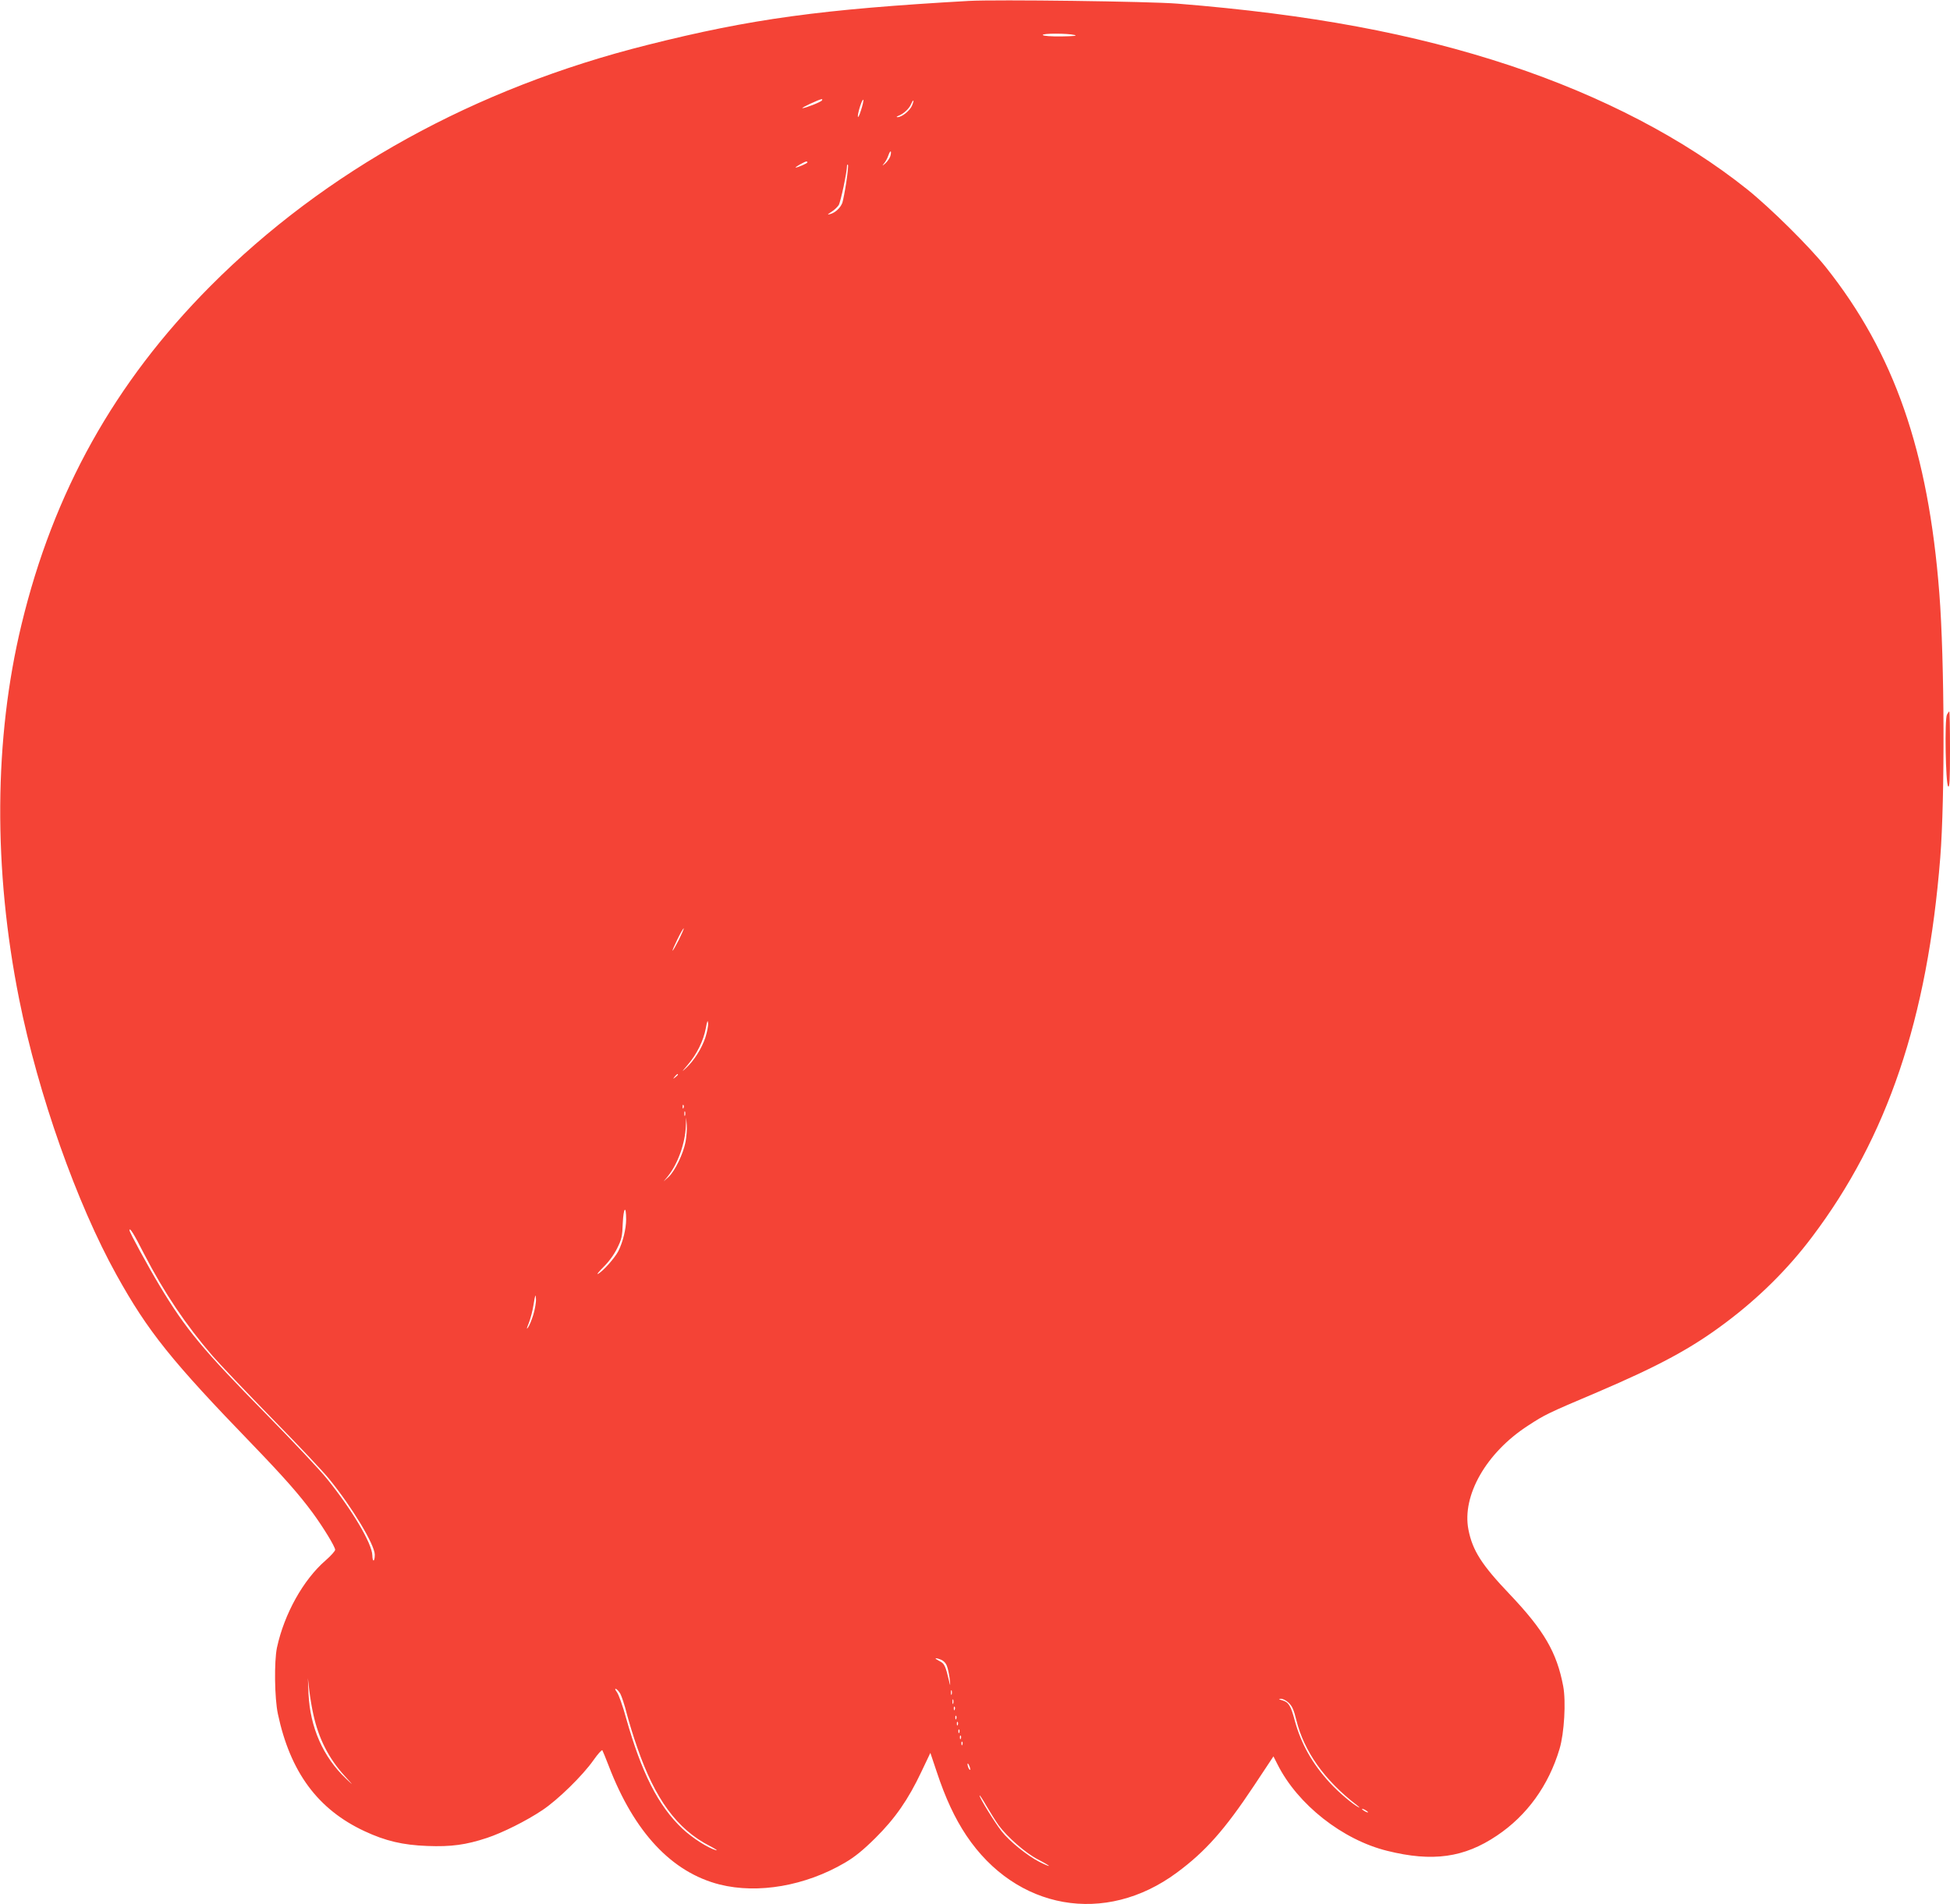 <?xml version="1.0" standalone="no"?>
<!DOCTYPE svg PUBLIC "-//W3C//DTD SVG 20010904//EN"
 "http://www.w3.org/TR/2001/REC-SVG-20010904/DTD/svg10.dtd">
<svg version="1.0" xmlns="http://www.w3.org/2000/svg"
 width="1280pt" height="1250pt" viewBox="0 0 1280 1250"
 preserveAspectRatio="xMidYMid meet">
<g transform="translate(0,1250) scale(0.1,-0.1)"
fill="#f44336" stroke="none">
<path d="M6360 12494 c-972 -55 -1431 -118 -2110 -289 -1134 -284 -2115 -826
-2870 -1584 -628 -632 -1029 -1350 -1239 -2221 -181 -749 -186 -1606 -15
-2460 125 -624 378 -1339 639 -1809 206 -371 360 -563 894 -1115 206 -214 303
-324 394 -447 70 -96 147 -222 147 -242 0 -8 -28 -39 -62 -69 -147 -127 -272
-351 -320 -573 -19 -90 -16 -332 6 -435 81 -382 262 -627 569 -770 137 -64
251 -91 412 -97 156 -6 253 7 392 53 102 34 257 111 363 182 101 67 266 228
337 330 28 40 54 68 57 63 3 -5 22 -51 42 -103 167 -435 413 -698 728 -778
252 -63 563 -9 822 143 65 38 119 82 200 162 130 129 216 253 302 435 l59 124
42 -125 c57 -172 118 -303 194 -417 327 -489 911 -593 1382 -244 187 138 314
281 506 570 l128 193 27 -53 c132 -263 427 -495 720 -567 297 -74 505 -45 720
100 197 132 339 328 411 569 31 103 43 312 24 412 -42 222 -126 366 -350 602
-185 194 -245 288 -272 425 -44 224 117 506 391 683 112 73 126 80 454 219
405 173 620 289 842 456 218 163 411 354 568 563 495 655 758 1433 842 2490
31 389 28 1302 -6 1735 -72 933 -296 1576 -744 2140 -109 137 -365 390 -517
512 -417 333 -952 612 -1560 814 -632 209 -1309 335 -2179 405 -184 15 -1191
28 -1370 18z m695 -224 c19 -5 -11 -8 -87 -9 -68 -1 -119 3 -123 9 -7 12 164
12 210 0z m-1660 -429 c-6 -11 -109 -51 -128 -51 -12 1 110 58 126 59 5 1 6
-3 2 -8z m256 -67 c-10 -32 -19 -50 -20 -38 -1 25 31 123 36 108 2 -5 -5 -37
-16 -70z m336 34 c-14 -35 -69 -78 -96 -77 -9 0 -6 4 9 10 33 13 70 48 81 77
5 12 11 22 14 22 3 0 -1 -15 -8 -32z m-142 -331 c-4 -14 -19 -36 -33 -49 -21
-18 -23 -18 -10 -2 10 11 23 35 29 53 13 37 23 36 14 -2z m-545 -43 c0 -6 -65
-34 -77 -34 -9 1 58 39 70 40 4 0 7 -2 7 -6z m255 -131 c-9 -59 -21 -120 -26
-135 -13 -33 -46 -64 -79 -73 -21 -6 -21 -4 7 14 18 11 39 31 48 44 13 20 55
219 55 260 0 6 3 8 6 5 3 -4 -2 -55 -11 -115z m-1099 -4972 c-20 -39 -38 -71
-41 -71 -3 0 12 34 32 75 20 41 39 73 41 71 2 -2 -13 -36 -32 -75z m174 -642
c-25 -73 -73 -149 -126 -199 -32 -30 -30 -27 10 20 60 70 104 159 119 241 9
49 13 57 15 33 2 -17 -7 -60 -18 -95z m-180 -243 c0 -2 -8 -10 -17 -17 -16
-13 -17 -12 -4 4 13 16 21 21 21 13z m37 -218 c-3 -8 -6 -5 -6 6 -1 11 2 17 5
13 3 -3 4 -12 1 -19z m10 -50 c-3 -7 -5 -2 -5 12 0 14 2 19 5 13 2 -7 2 -19 0
-25z m3 -173 c-15 -79 -70 -192 -111 -230 l-33 -30 28 34 c65 81 114 216 118
331 l2 55 4 -50 c2 -27 -2 -77 -8 -110z m-390 -510 c0 -61 -22 -150 -51 -207
-23 -45 -101 -133 -134 -150 -11 -6 5 14 36 45 35 34 70 82 90 123 30 60 34
79 37 167 5 102 22 119 22 22z m-3163 -228 c131 -253 273 -464 448 -667 45
-52 221 -237 391 -411 170 -173 340 -353 377 -400 151 -186 297 -430 297 -494
0 -48 -15 -52 -16 -4 -2 77 -130 294 -295 499 -46 58 -228 251 -404 430 -414
421 -526 555 -698 842 -75 125 -197 349 -197 362 0 23 28 -21 97 -157z m2554
-396 c-11 -36 -27 -75 -36 -86 -10 -14 -8 -4 6 30 11 28 26 84 32 125 10 63
13 69 15 36 2 -21 -6 -68 -17 -105z m2714 -2305 c7 -17 15 -56 19 -86 5 -50 4
-51 -4 -15 -23 99 -31 115 -60 130 -39 20 -38 27 1 13 20 -7 36 -22 44 -42z
m-4159 -316 c35 -162 102 -293 207 -408 60 -66 60 -66 8 -17 -150 142 -236
337 -246 559 l-4 101 9 -80 c5 -44 17 -114 26 -155z m2016 132 c8 -15 28 -73
42 -130 15 -57 45 -155 67 -217 118 -344 263 -542 478 -652 36 -19 55 -31 41
-28 -53 15 -155 80 -220 141 -159 150 -269 367 -371 729 -21 77 -48 152 -59
167 -12 16 -15 25 -7 22 7 -2 20 -17 29 -32z m2175 -4 c-3 -7 -5 -2 -5 12 0
14 2 19 5 13 2 -7 2 -19 0 -25z m10 -60 c-3 -7 -5 -2 -5 12 0 14 2 19 5 13 2
-7 2 -19 0 -25z m2202 5 c23 -22 34 -47 50 -113 51 -206 184 -395 396 -558 17
-13 23 -20 15 -16 -39 19 -134 100 -190 161 -117 127 -189 256 -231 409 -26
98 -40 121 -82 133 -24 7 -27 9 -10 10 13 1 36 -11 52 -26z m-2192 -45 c-3 -8
-6 -5 -6 6 -1 11 2 17 5 13 3 -3 4 -12 1 -19z m10 -60 c-3 -8 -6 -5 -6 6 -1
11 2 17 5 13 3 -3 4 -12 1 -19z m10 -40 c-3 -8 -6 -5 -6 6 -1 11 2 17 5 13 3
-3 4 -12 1 -19z m10 -50 c-3 -8 -6 -5 -6 6 -1 11 2 17 5 13 3 -3 4 -12 1 -19z
m10 -40 c-3 -8 -6 -5 -6 6 -1 11 2 17 5 13 3 -3 4 -12 1 -19z m10 -40 c-3 -8
-6 -5 -6 6 -1 11 2 17 5 13 3 -3 4 -12 1 -19z m52 -163 c0 -5 -4 -3 -9 5 -5 8
-9 22 -9 30 0 16 17 -16 18 -35z m186 -366 c59 -80 179 -184 259 -225 41 -21
73 -40 71 -42 -1 -2 -30 10 -63 27 -77 39 -196 135 -247 200 -46 59 -145 219
-145 235 0 6 20 -24 45 -68 25 -43 61 -100 80 -127z m2425 85 c0 -2 -9 0 -20
6 -11 6 -20 13 -20 16 0 2 9 0 20 -6 11 -6 20 -13 20 -16z"/>
<path d="M12780 7809 c-16 -30 -9 -454 8 -471 9 -10 12 38 12 240 0 139 -2
252 -5 252 -2 0 -9 -9 -15 -21z"/>
</g>
</svg>
